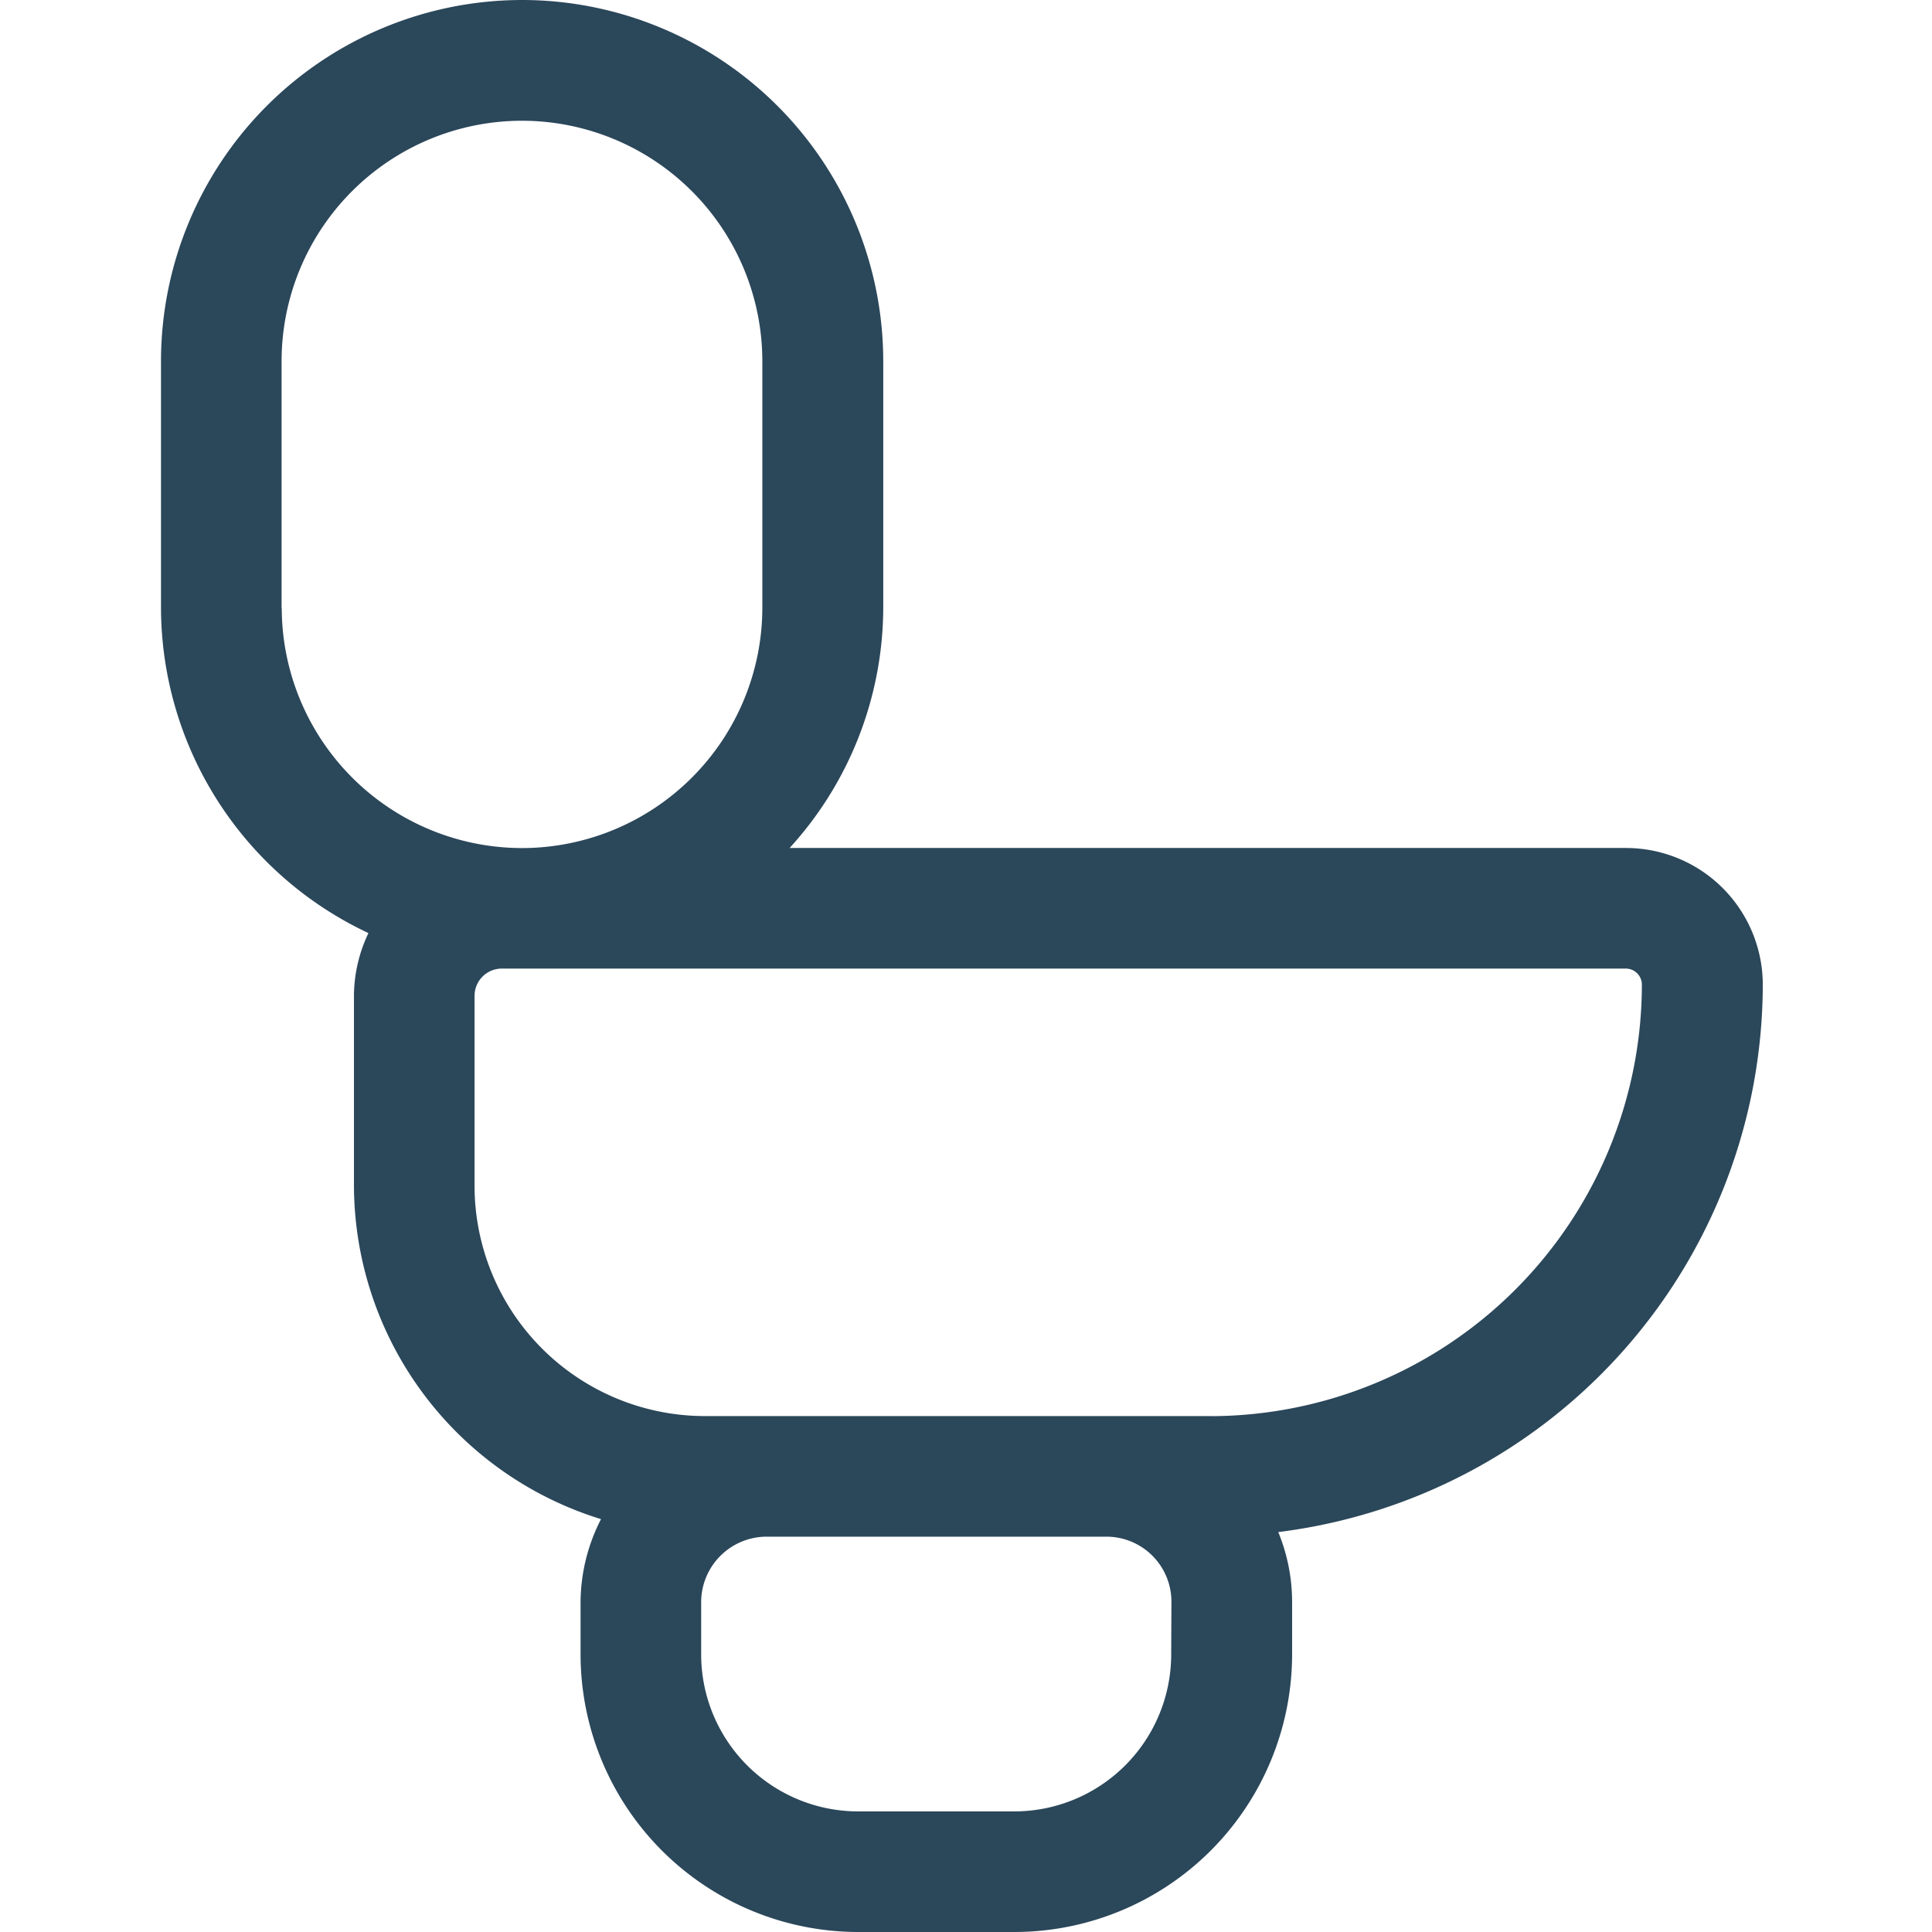 <svg xmlns="http://www.w3.org/2000/svg" width="24" height="24.001" viewBox="0 0 24 24.001">
  <g id="Toilet_facility" data-name="Toilet facility" transform="translate(-2540 -98.999)">
    <rect id="Rectangle_216" data-name="Rectangle 216" width="24" height="24" transform="translate(2540 99)" fill="#fff" opacity="0"/>
    <g id="Toilet_facility-2" data-name="Toilet facility" transform="translate(2539.898 99)">
      <path id="Path_120" data-name="Path 120" d="M-3.546-13.411a1.7,1.7,0,0,0-1.7-1.7H-15.635a4.443,4.443,0,0,0,1.163-2.982v-3.07a4.489,4.489,0,0,0-4.486-4.482,4.489,4.489,0,0,0-4.486,4.482v3.07a4.474,4.474,0,0,0,2.577,4.039,1.824,1.824,0,0,0-.18.78v2.36a4.348,4.348,0,0,0,3.069,4.14,2.28,2.28,0,0,0-.254,1.031v.651a3.452,3.452,0,0,0,3.45,3.447h1.94A3.452,3.452,0,0,0-9.393-5.091v-.658a2.284,2.284,0,0,0-.172-.864,6.865,6.865,0,0,0,6.019-6.8Zm-18.4-4.681v-3.07a2.988,2.988,0,0,1,2.986-2.983,2.988,2.988,0,0,1,2.986,2.983v3.07A2.988,2.988,0,0,1-18.96-15.11a2.988,2.988,0,0,1-2.984-2.982Zm11.051,13a1.951,1.951,0,0,1-1.949,1.949h-1.94a1.952,1.952,0,0,1-1.95-1.949v-.651a.815.815,0,0,1,.814-.813h4.22a.808.808,0,0,1,.808.806Zm.483-2.962h-6.276a2.863,2.863,0,0,1-2.861-2.86v-2.36a.339.339,0,0,1,.338-.339H-5.248a.2.2,0,0,1,.2.2,5.367,5.367,0,0,1-5.362,5.36Z" transform="translate(25.546 25.644)" fill="#2b475a"/>
    </g>
  </g>
</svg>
